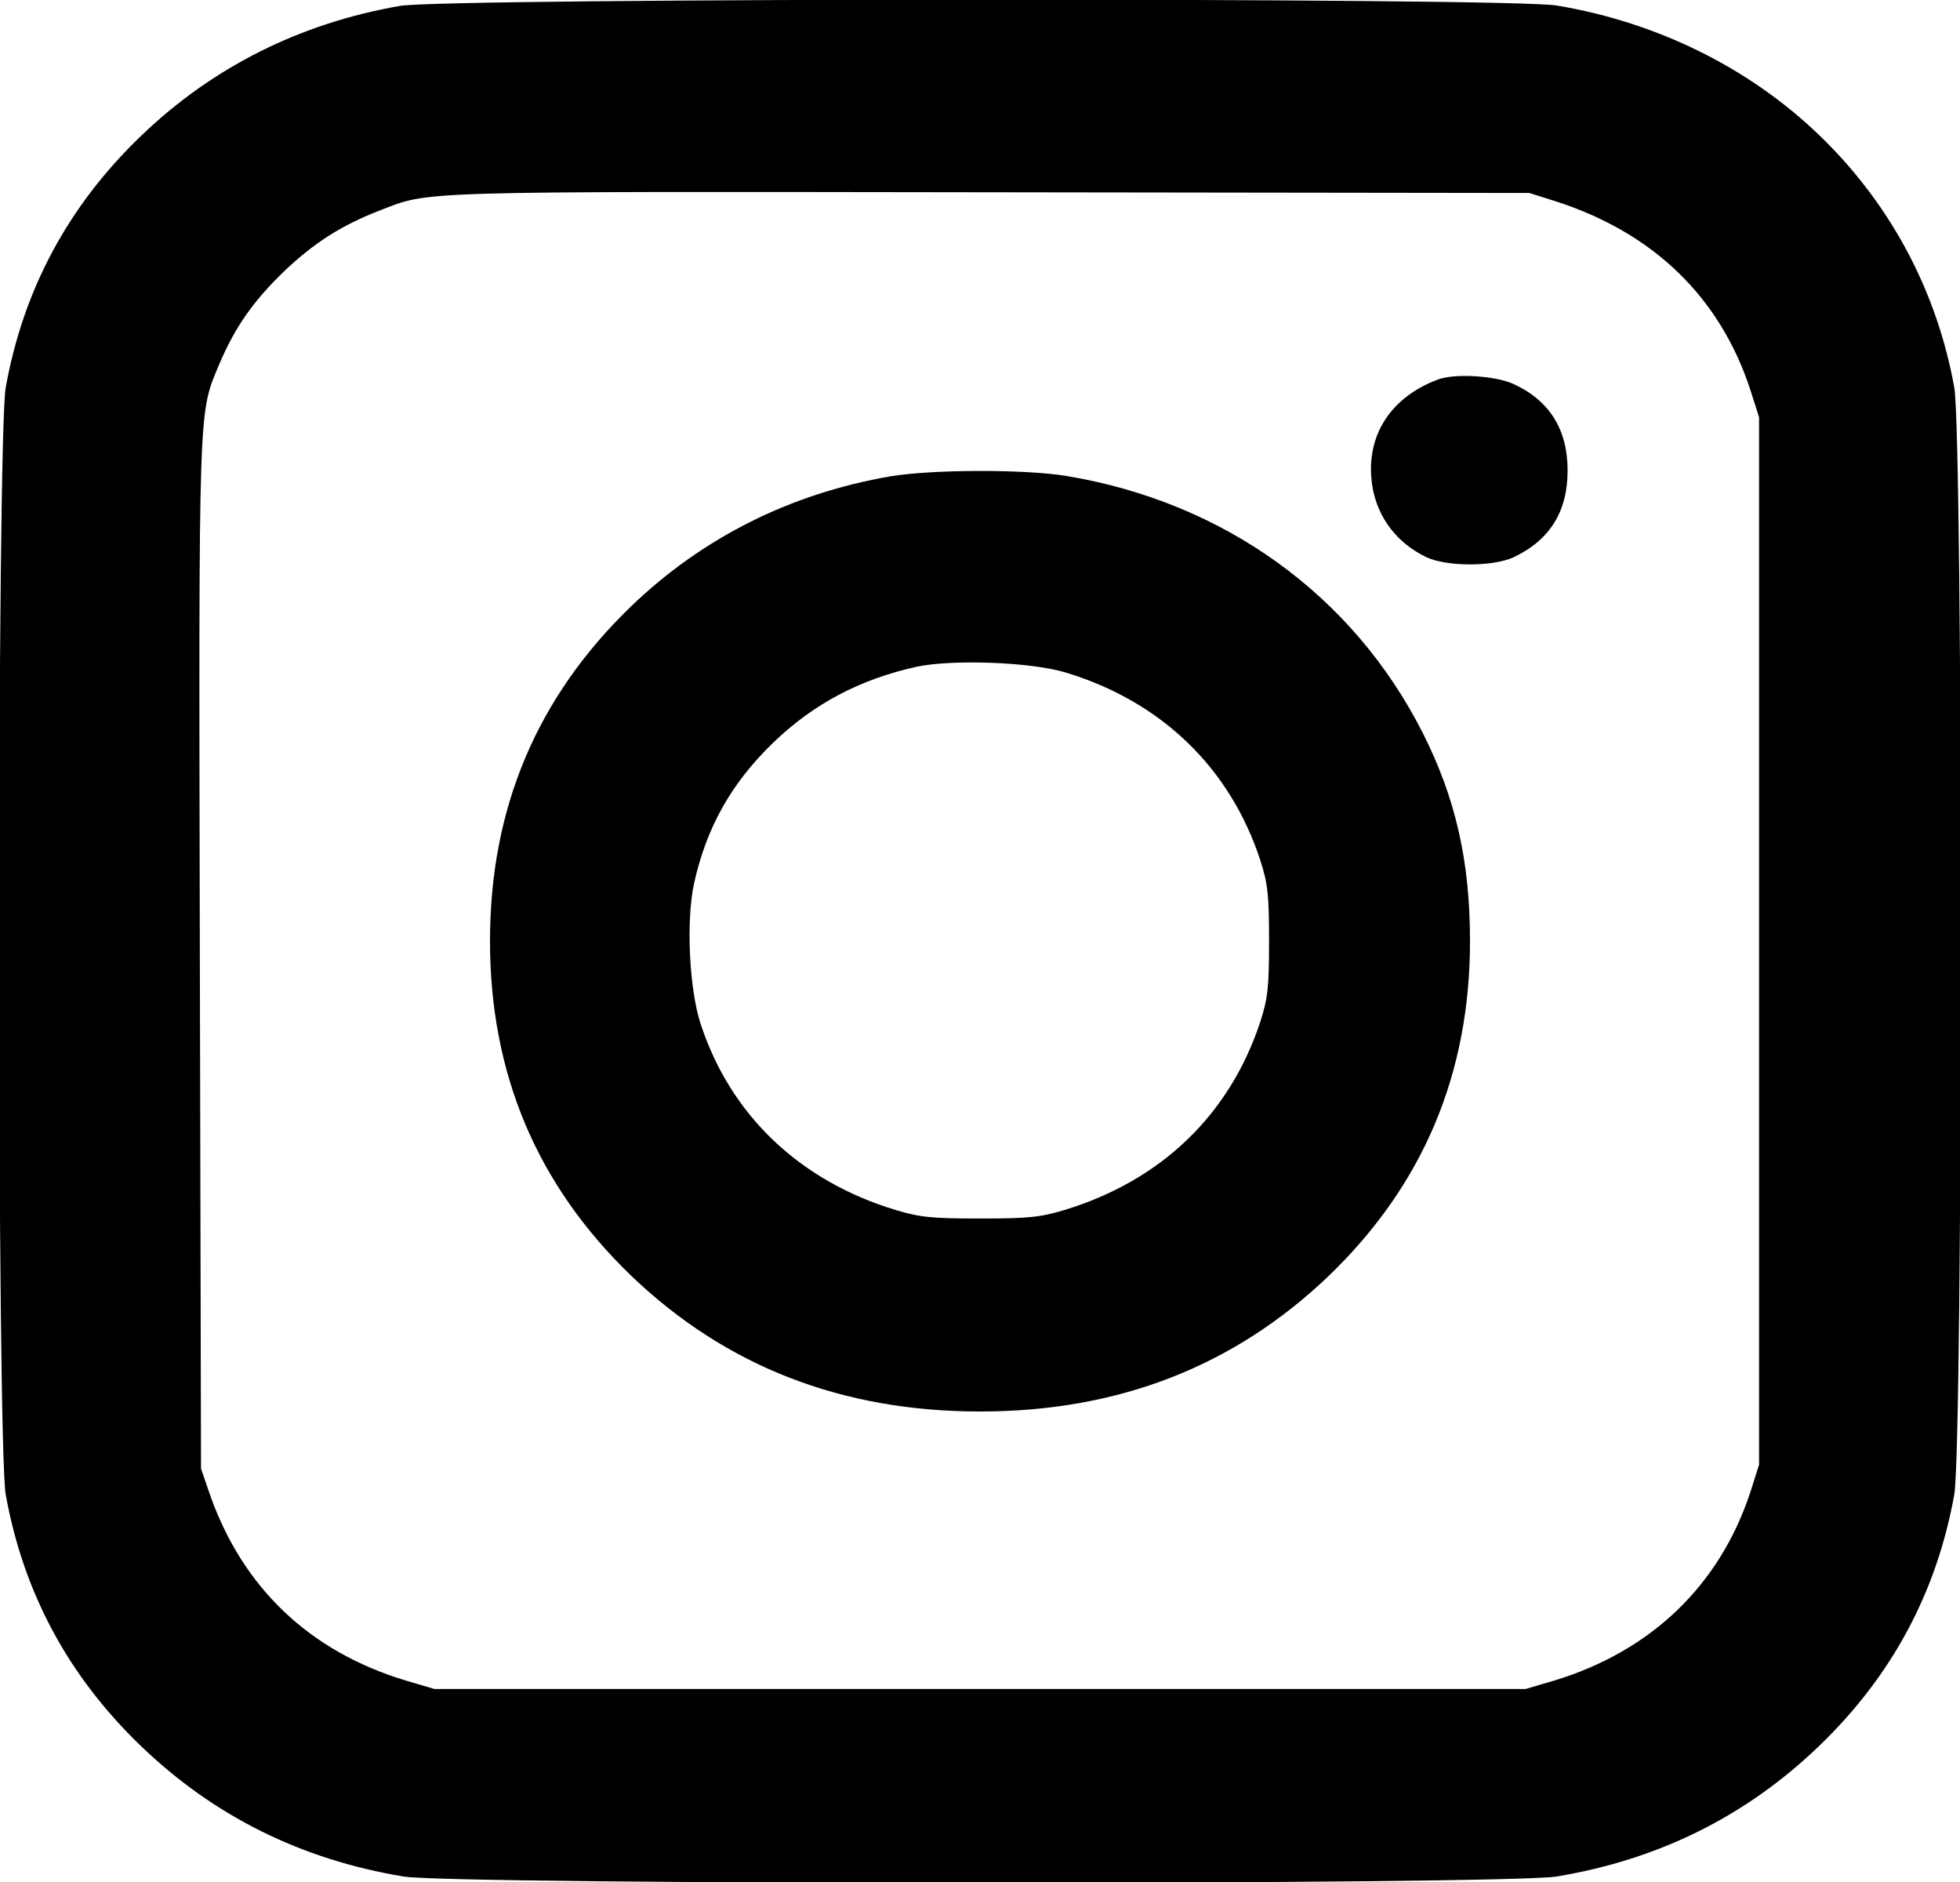 <svg xmlns="http://www.w3.org/2000/svg" fill="none" viewBox="0 0 25 24" height="24" width="25">
<g clip-path="url(#clip0_4_5077)">
<path fill="black" d="M5.103 0.075C3.833 0.295 2.715 0.853 1.802 1.73C0.874 2.62 0.298 3.689 0.073 4.941C-0.039 5.569 -0.039 18.431 0.073 19.059C0.298 20.311 0.874 21.38 1.802 22.27C2.73 23.161 3.843 23.714 5.147 23.93C5.801 24.038 19.2 24.038 19.854 23.93C21.157 23.714 22.271 23.161 23.198 22.27C24.126 21.38 24.702 20.311 24.927 19.059C25.039 18.431 25.039 5.569 24.927 4.941C24.712 3.75 24.151 2.672 23.296 1.814C22.393 0.905 21.182 0.291 19.854 0.07C19.229 -0.033 5.708 -0.028 5.103 0.075ZM19.849 2.569C21.094 2.972 21.939 3.792 22.325 4.969L22.437 5.32V12V18.68L22.325 19.031C21.934 20.217 21.06 21.056 19.825 21.431L19.458 21.539H12.5H5.542L5.176 21.431C3.95 21.061 3.096 20.25 2.676 19.055L2.564 18.727L2.549 12.155C2.534 5.03 2.53 5.287 2.798 4.641C2.998 4.172 3.228 3.844 3.614 3.469C4.004 3.098 4.346 2.878 4.839 2.686C5.489 2.433 5.21 2.442 12.622 2.452L19.507 2.461L19.849 2.569Z"></path>
<path fill="black" d="M18.335 4.842C17.754 5.062 17.447 5.522 17.491 6.089C17.525 6.539 17.783 6.909 18.194 7.106C18.457 7.228 19.043 7.228 19.307 7.106C19.771 6.886 19.995 6.52 19.995 6C19.995 5.48 19.766 5.109 19.307 4.898C19.077 4.79 18.545 4.758 18.335 4.842Z"></path>
<path fill="black" d="M11.353 6.075C10.084 6.295 8.965 6.853 8.052 7.73C6.851 8.887 6.25 10.303 6.25 12C6.25 13.697 6.851 15.113 8.052 16.27C9.258 17.423 10.733 18 12.501 18C14.268 18 15.743 17.423 16.949 16.27C18.15 15.113 18.75 13.697 18.75 12C18.75 10.978 18.565 10.172 18.145 9.342C17.256 7.589 15.611 6.403 13.604 6.07C13.062 5.981 11.885 5.986 11.353 6.075ZM13.599 8.578C14.815 8.948 15.689 9.792 16.075 10.969C16.172 11.269 16.187 11.419 16.187 12C16.187 12.581 16.172 12.731 16.075 13.031C15.684 14.217 14.81 15.056 13.575 15.431C13.262 15.525 13.106 15.539 12.501 15.539C11.895 15.539 11.739 15.525 11.426 15.431C10.201 15.061 9.317 14.222 8.936 13.055C8.79 12.609 8.75 11.738 8.853 11.264C9.014 10.542 9.332 9.984 9.864 9.469C10.381 8.972 10.972 8.662 11.69 8.503C12.144 8.405 13.16 8.442 13.599 8.578Z"></path>
</g>
<defs>
<clipPath id="clip0_4_5077">
<rect fill="white" height="24" width="25"></rect>
</clipPath>
</defs>
</svg>
